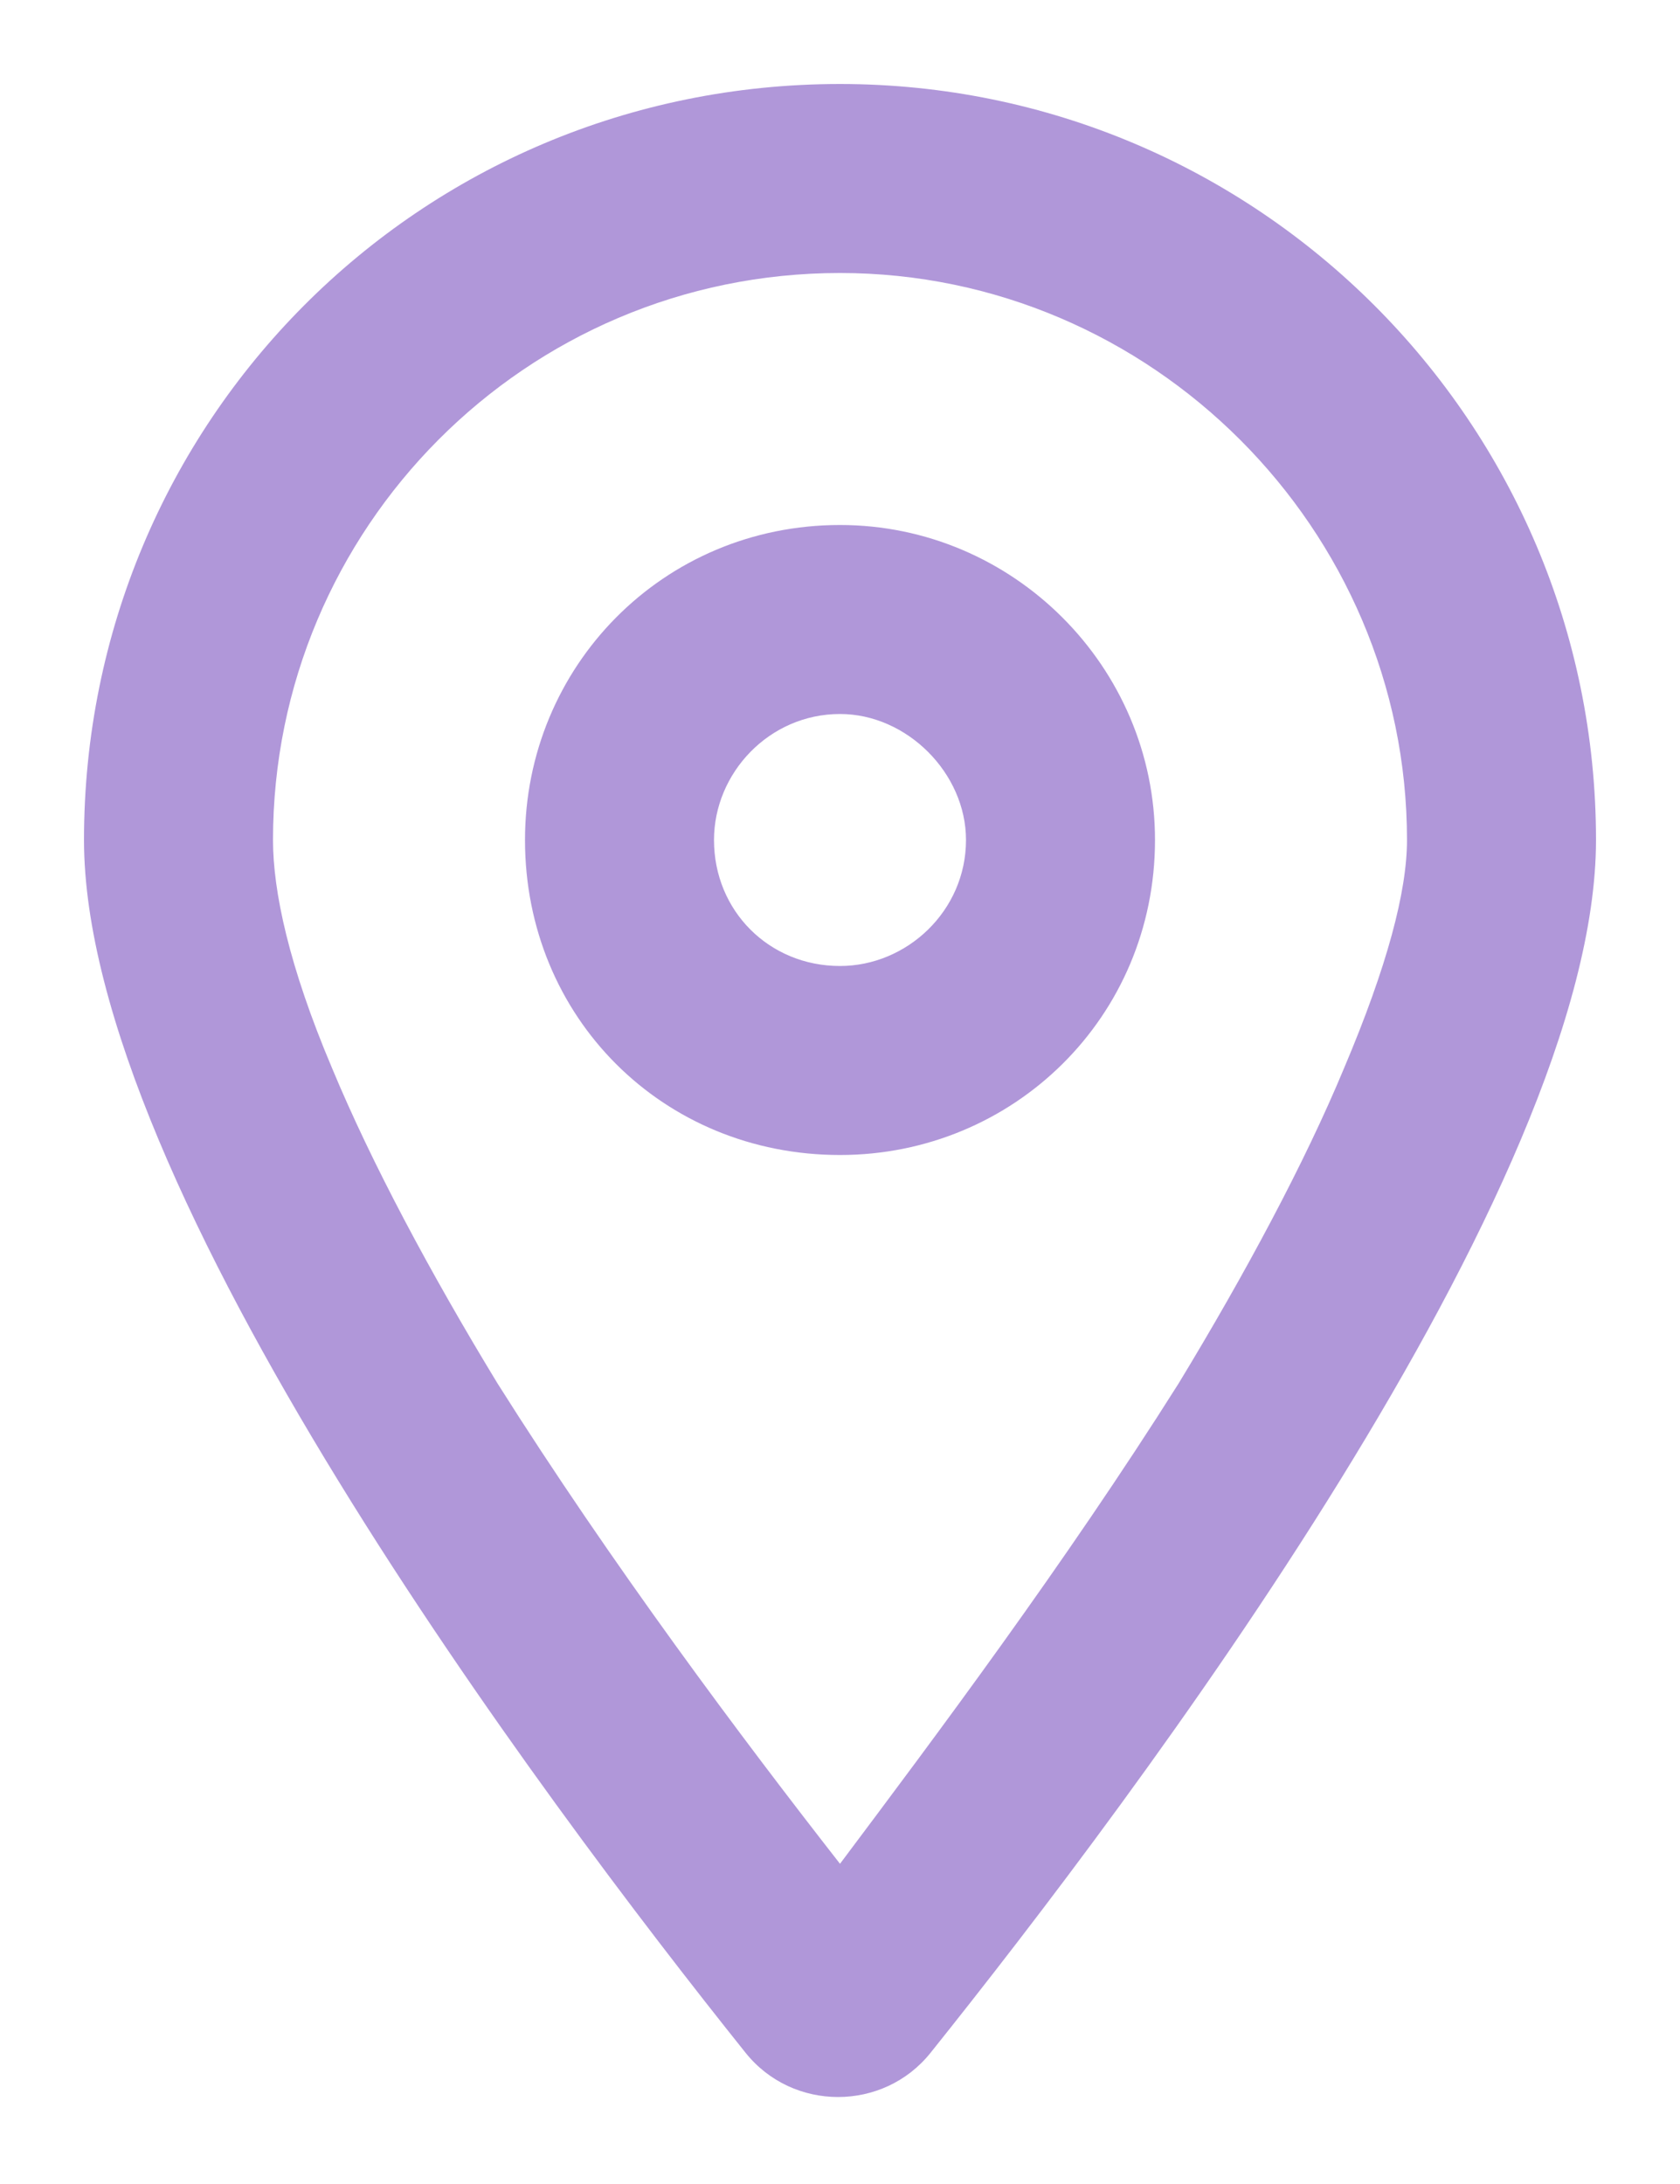 <svg width="10" height="13" viewBox="0 0 10 13" fill="none" xmlns="http://www.w3.org/2000/svg">
<path d="M6.875 5C6.875 6.055 6.031 6.875 5 6.875C3.945 6.875 3.125 6.055 3.125 5C3.125 3.969 3.945 3.125 5 3.125C6.031 3.125 6.875 3.969 6.875 5ZM5 4.25C4.578 4.25 4.25 4.602 4.25 5C4.25 5.422 4.578 5.75 5 5.75C5.398 5.75 5.75 5.422 5.75 5C5.75 4.602 5.398 4.25 5 4.25ZM9.5 5C9.5 7.062 6.758 10.695 5.539 12.219C5.258 12.57 4.719 12.57 4.438 12.219C3.219 10.695 0.5 7.062 0.5 5C0.5 2.516 2.492 0.5 5 0.5C7.484 0.5 9.5 2.516 9.5 5ZM5 1.625C3.125 1.625 1.625 3.148 1.625 5C1.625 5.305 1.719 5.75 1.977 6.359C2.211 6.922 2.562 7.578 2.961 8.234C3.641 9.312 4.414 10.344 5 11.094C5.562 10.344 6.336 9.312 7.016 8.234C7.414 7.578 7.766 6.922 8 6.359C8.258 5.75 8.375 5.305 8.375 5C8.375 3.148 6.852 1.625 5 1.625Z" fill="#B097D9"/>
</svg>
